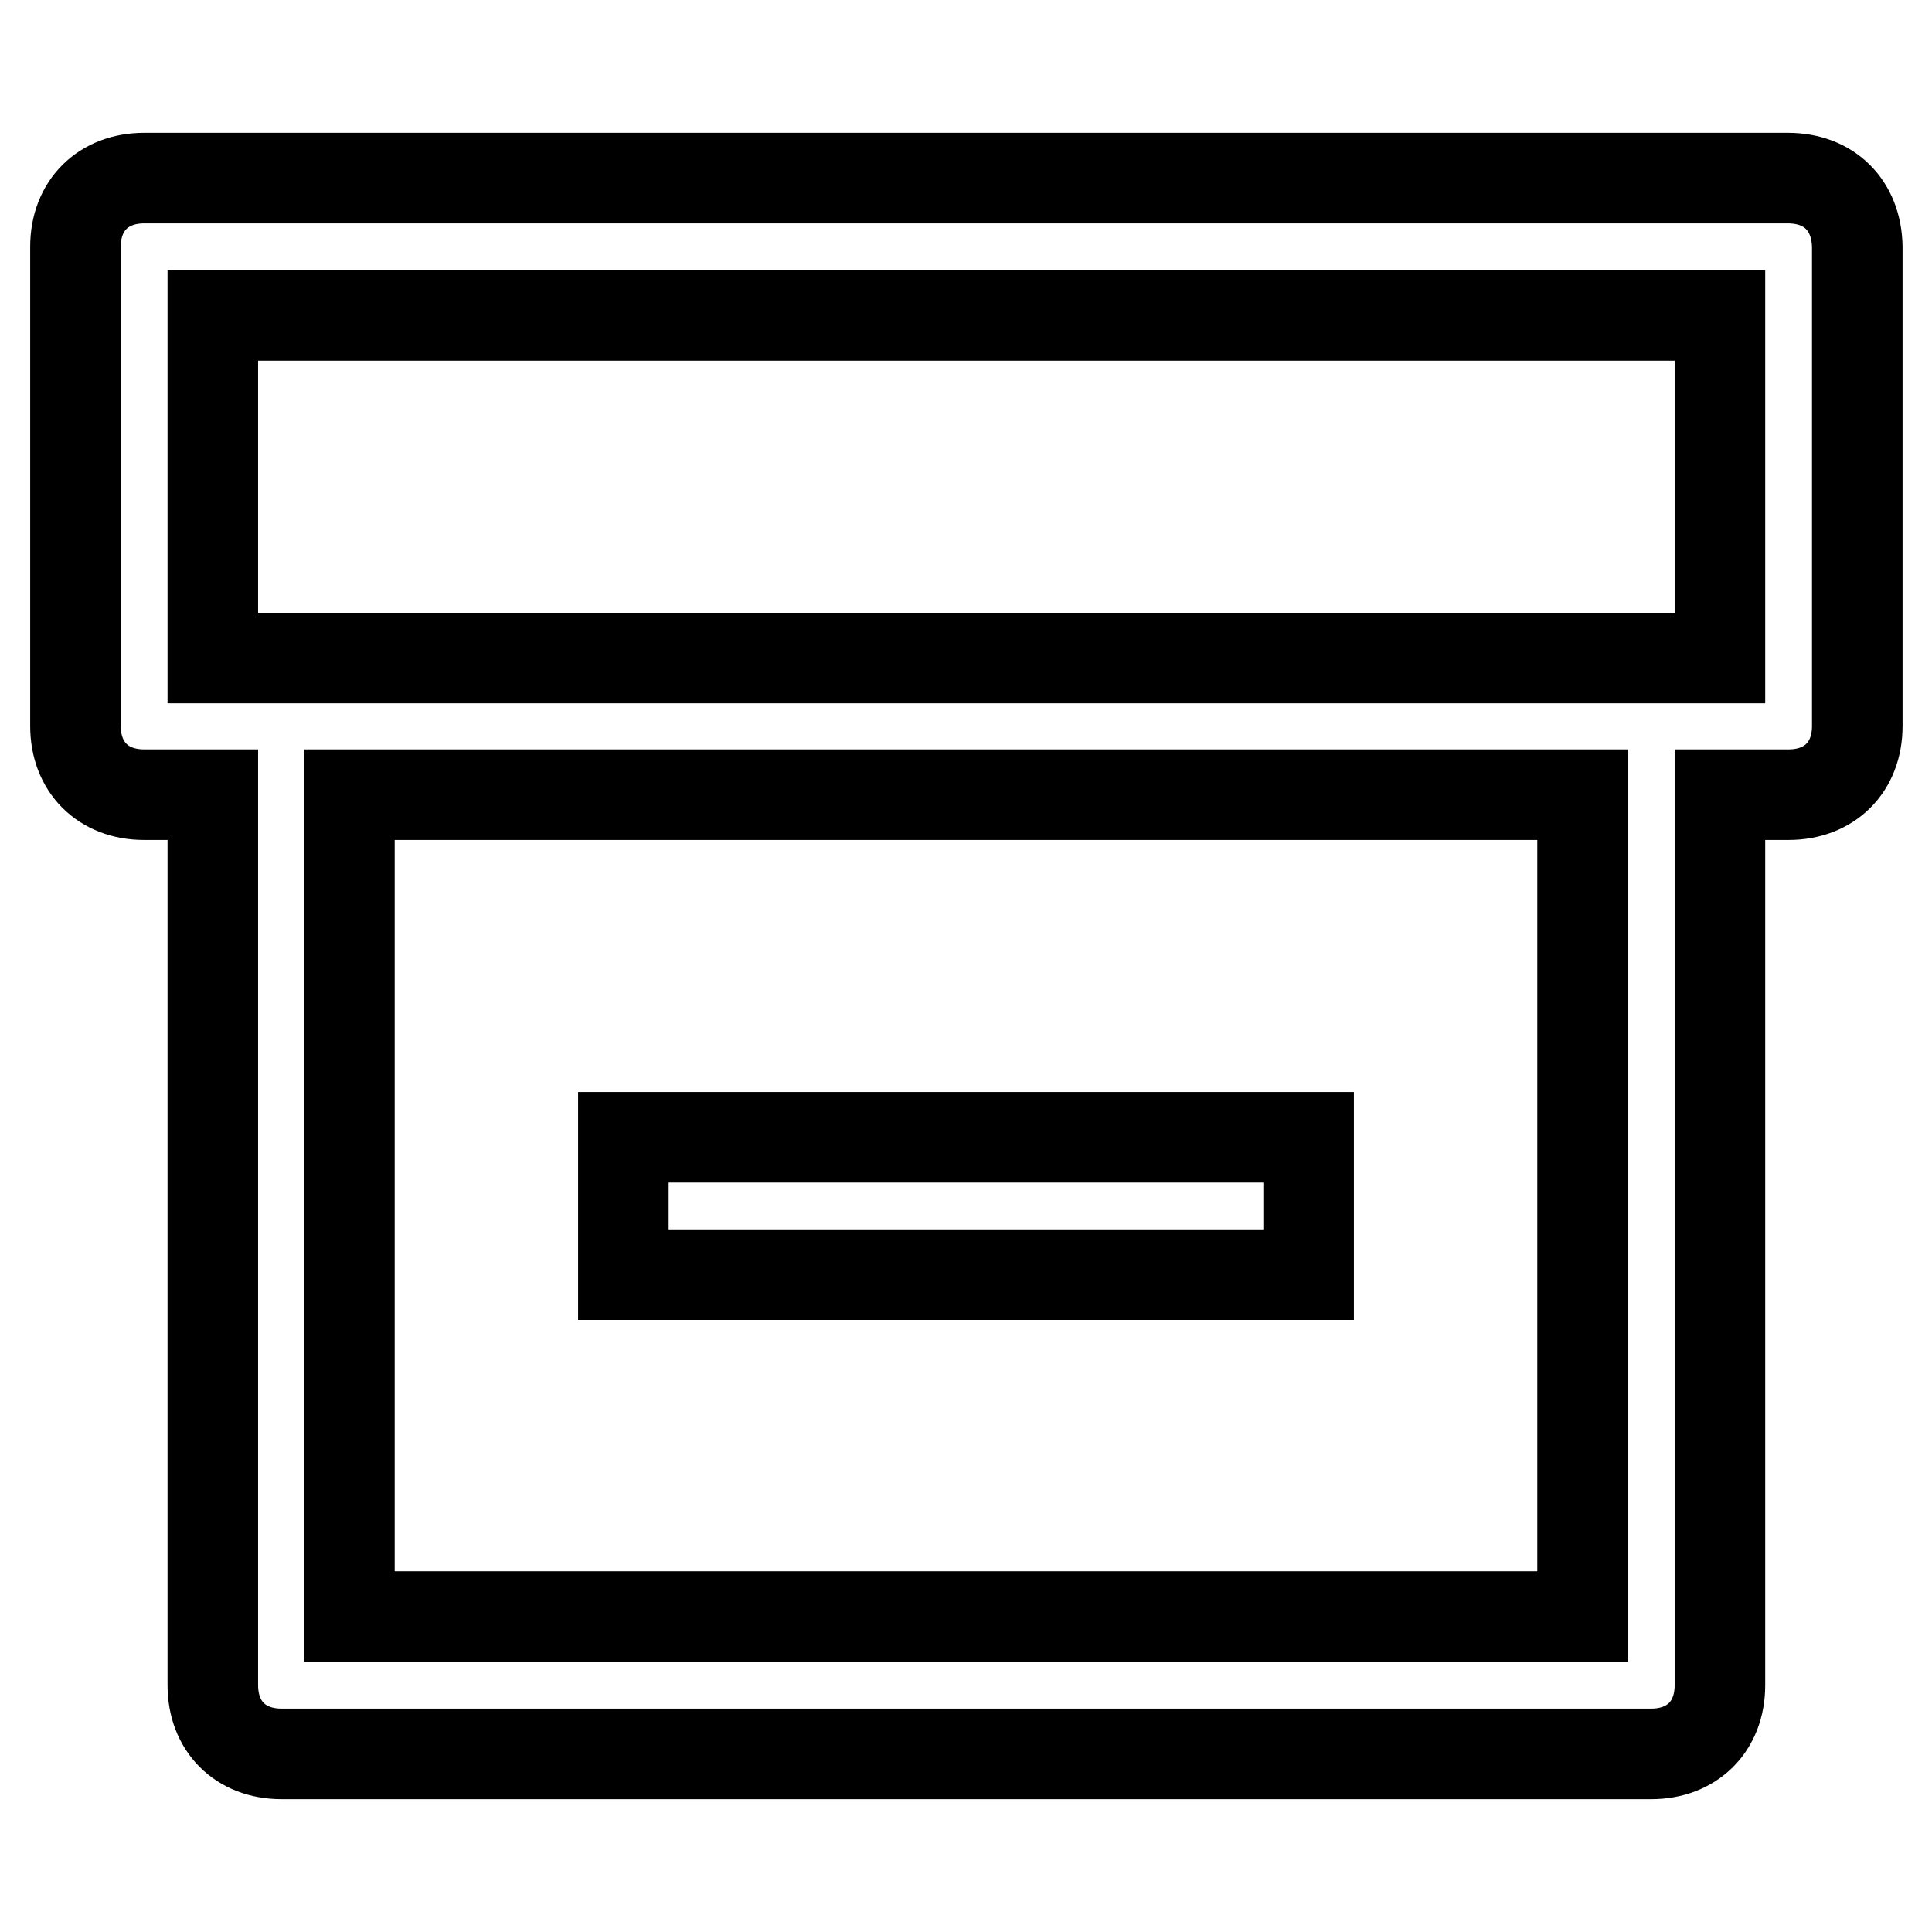 <?xml version="1.0" encoding="utf-8"?>
<!-- Svg Vector Icons : http://www.onlinewebfonts.com/icon -->
<!DOCTYPE svg PUBLIC "-//W3C//DTD SVG 1.1//EN" "http://www.w3.org/Graphics/SVG/1.1/DTD/svg11.dtd">
<svg version="1.1" xmlns="http://www.w3.org/2000/svg" xmlns:xlink="http://www.w3.org/1999/xlink" x="0px" y="0px" viewBox="0 0 256 256" enable-background="new 0 0 256 256" xml:space="preserve">
<g> <path stroke-width="12" fill-opacity="0" stroke="#000000"  d="M236.9,23.6H19.1c-5.4,0-9.1,3.6-9.1,9.1v63.5c0,5.4,3.6,9.1,9.1,9.1h9.1v118c0,5.4,3.6,9.1,9.1,9.1h181.5 c5.4,0,9.1-3.6,9.1-9.1v-118h9.1c5.4,0,9.1-3.6,9.1-9.1V32.7C246,27.2,242.4,23.6,236.9,23.6z M209.7,214.2H46.3V105.3h163.4V214.2 z M227.8,87.2H28.2V41.8h199.7V87.2z M82.6,150.7h90.8v18.2H82.6V150.7z"/></g>
</svg>